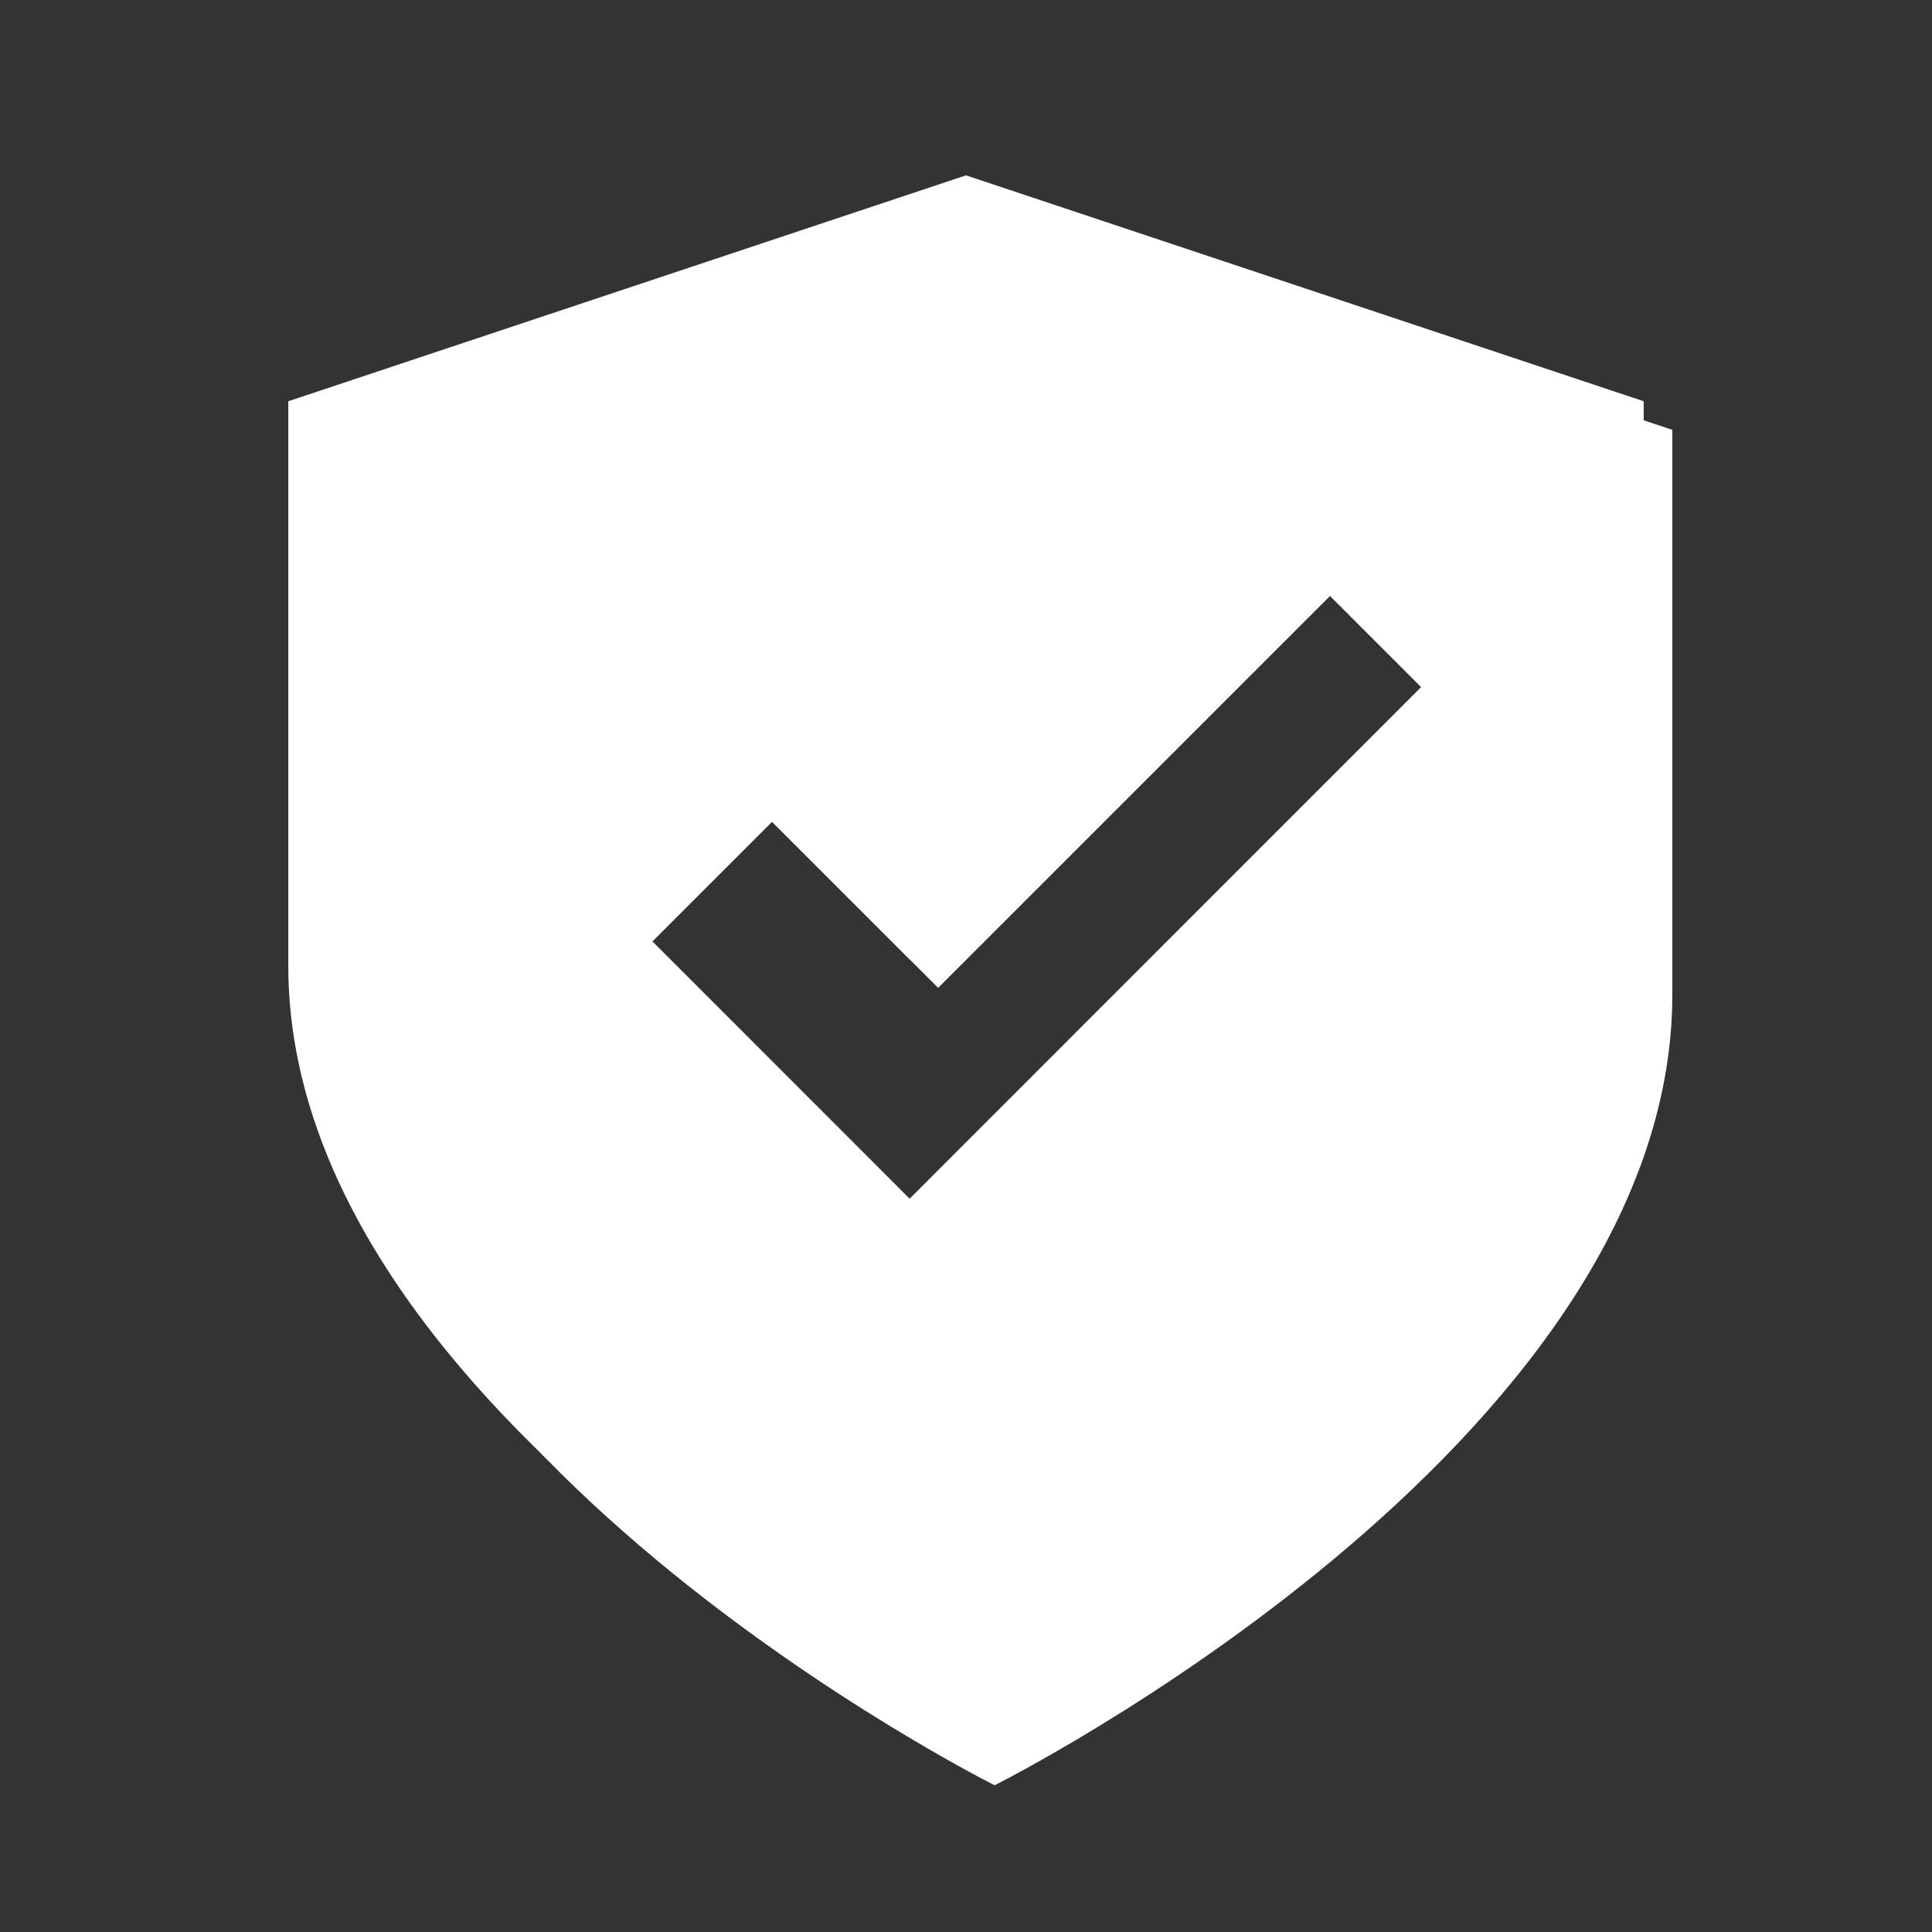 <svg version="1.0" preserveAspectRatio="xMidYMid meet" height="1080" viewBox="0 0 810 810" zoomAndPan="magnify" width="1080" xmlns:xlink="http://www.w3.org/1999/xlink" xmlns="http://www.w3.org/2000/svg"><rect x="0" y="0" width="810" height="810" fill="#333333" stroke="none"/><defs><clipPath id="6508486146"><path clip-rule="nonzero" d="M 120.75 73.512 L 689.25 73.512 L 689.25 736.512 L 120.75 736.512 Z M 120.75 73.512"></path></clipPath><clipPath id="f66aa6a46d"><path clip-rule="nonzero" d="M 132.75 85.512 L 701.25 85.512 L 701.25 748.512 L 132.75 748.512 Z M 132.75 85.512"></path></clipPath></defs><g clip-path="url(#6508486146)"><path fill-rule="nonzero" fill-opacity="1" d="M 405 73.512 L 120.871 168.223 L 120.871 404.996 C 120.871 594.414 405 736.477 405 736.477 C 405 736.477 689.129 594.414 689.129 404.996 L 689.129 168.223 Z M 381.324 502.594 L 261.516 382.738 L 311.711 332.543 L 381.324 402.152 L 545.645 237.832 L 595.84 288.031 Z M 381.324 502.594" fill="#ffffff"></path></g><g clip-path="url(#f66aa6a46d)"><path fill-rule="nonzero" fill-opacity="1" d="M 417 85.512 L 132.871 180.223 L 132.871 416.996 C 132.871 606.414 417 748.477 417 748.477 C 417 748.477 701.129 606.414 701.129 416.996 L 701.129 180.223 Z M 393.324 514.594 L 273.516 394.738 L 323.711 344.543 L 393.324 414.152 L 557.645 249.832 L 607.84 300.031 Z M 393.324 514.594" fill="#ffffff"></path></g></svg>